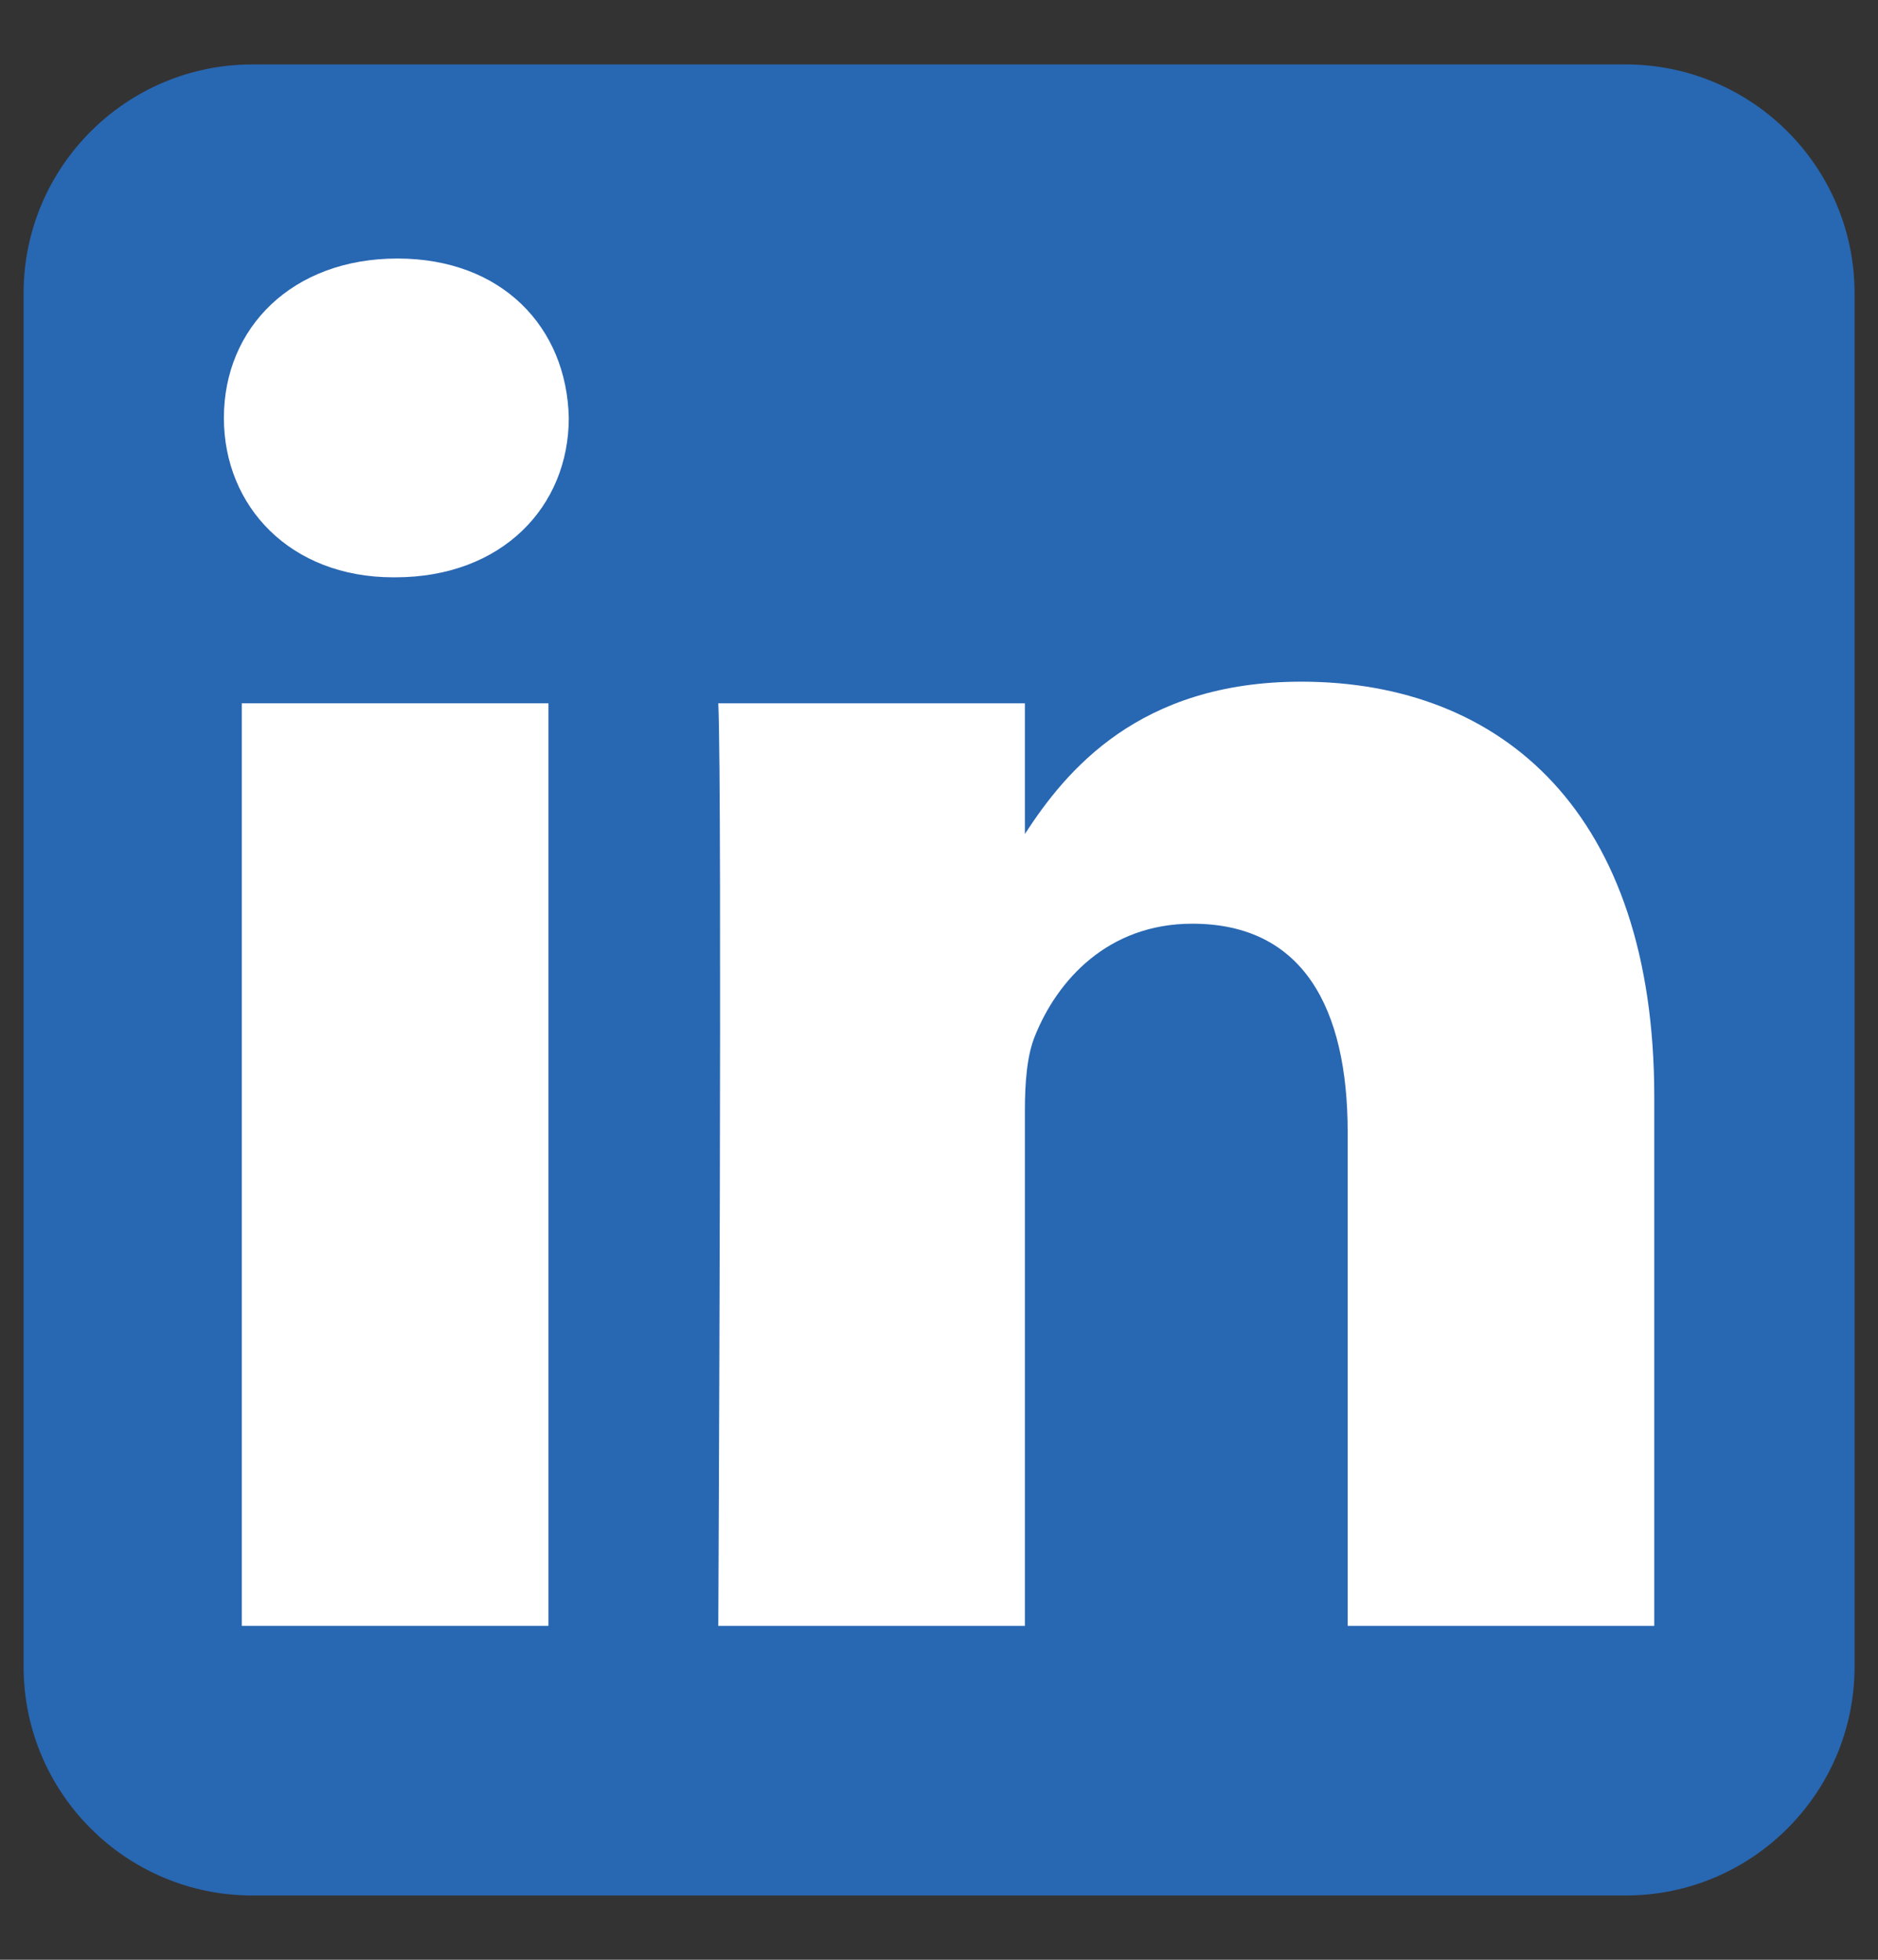 <svg width="23" height="24" viewBox="0 0 23 24" fill="none" xmlns="http://www.w3.org/2000/svg">
<rect x="0" y="0" width="23" height="24" fill="#333333" stroke="none"/>
<path fill-rule="evenodd" clip-rule="evenodd" d="M22.713 3.592C22.713 2.045 21.457 0.789 19.91 0.789H3.092C1.545 0.789 0.289 2.045 0.289 3.592V20.41C0.289 21.957 1.545 23.213 3.092 23.213H19.91C21.457 23.213 22.713 21.957 22.713 20.41V3.592Z" fill="#2867B2"/>
<path d="M6.717 8.613H2.961V19.911H6.717V8.613Z" fill="white"/>
<path d="M4.867 3.166C3.582 3.166 2.742 4.011 2.742 5.118C2.742 6.202 3.556 7.07 4.817 7.07H4.841C6.151 7.07 6.966 6.202 6.966 5.118C6.942 4.011 6.151 3.166 4.867 3.166Z" fill="white"/>
<path d="M15.936 8.348C13.944 8.348 13.052 9.443 12.552 10.213V8.613H8.797C8.847 9.673 8.797 19.911 8.797 19.911H12.552V13.602C12.552 13.264 12.576 12.926 12.676 12.685C12.947 12.01 13.565 11.312 14.602 11.312C15.961 11.312 16.505 12.348 16.505 13.866V19.911H20.26V13.432C20.26 9.962 18.407 8.348 15.936 8.348Z" fill="white"/>
</svg>
